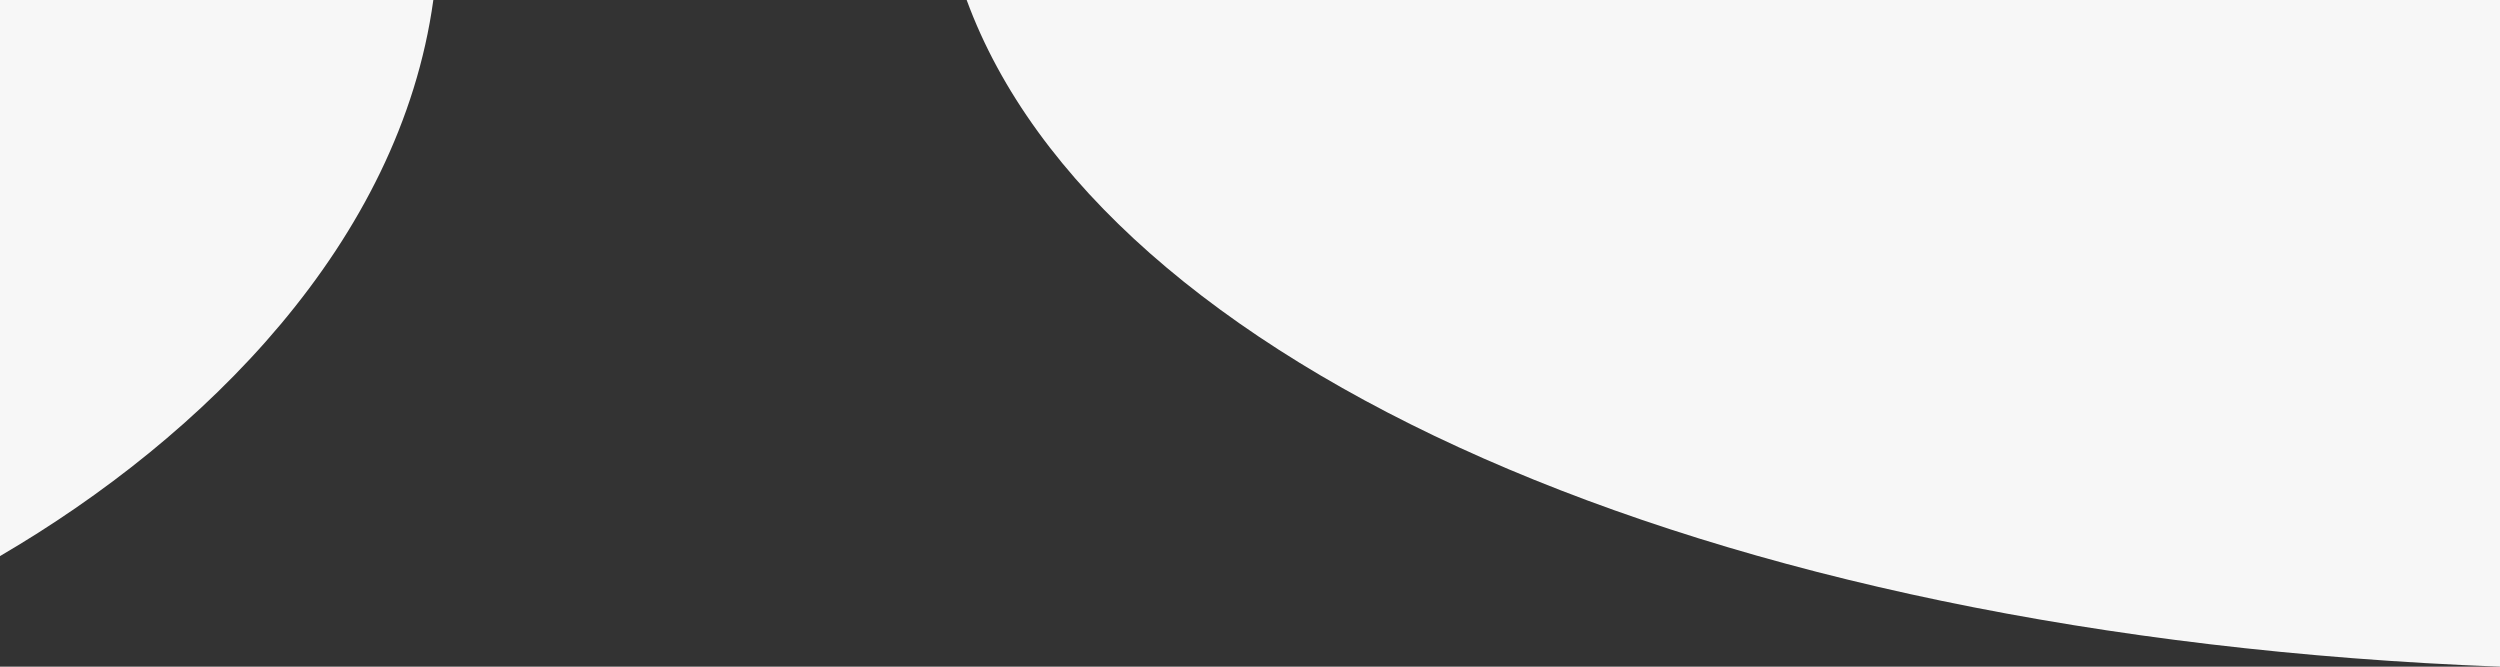 <?xml version="1.0" encoding="UTF-8"?>
<svg id="a" data-name="レイヤー 1" xmlns="http://www.w3.org/2000/svg" viewBox="0 0 375 100" preserveAspectRatio="none">
  <rect x="0" y="0" width="375" height="100" fill="#333333" stroke="none"/>
  <defs>
    <style>
      .b {
        fill: #f7f7f7;
      }
    </style>
  </defs>
  <path class="b" d="M145,0h230V100C255,95.454,165,54.545,145,0Z"/>
  <path class="b" d="M65,0C60,36.364,30.64,65.504,0,83.413V0H65Z"/>
</svg>